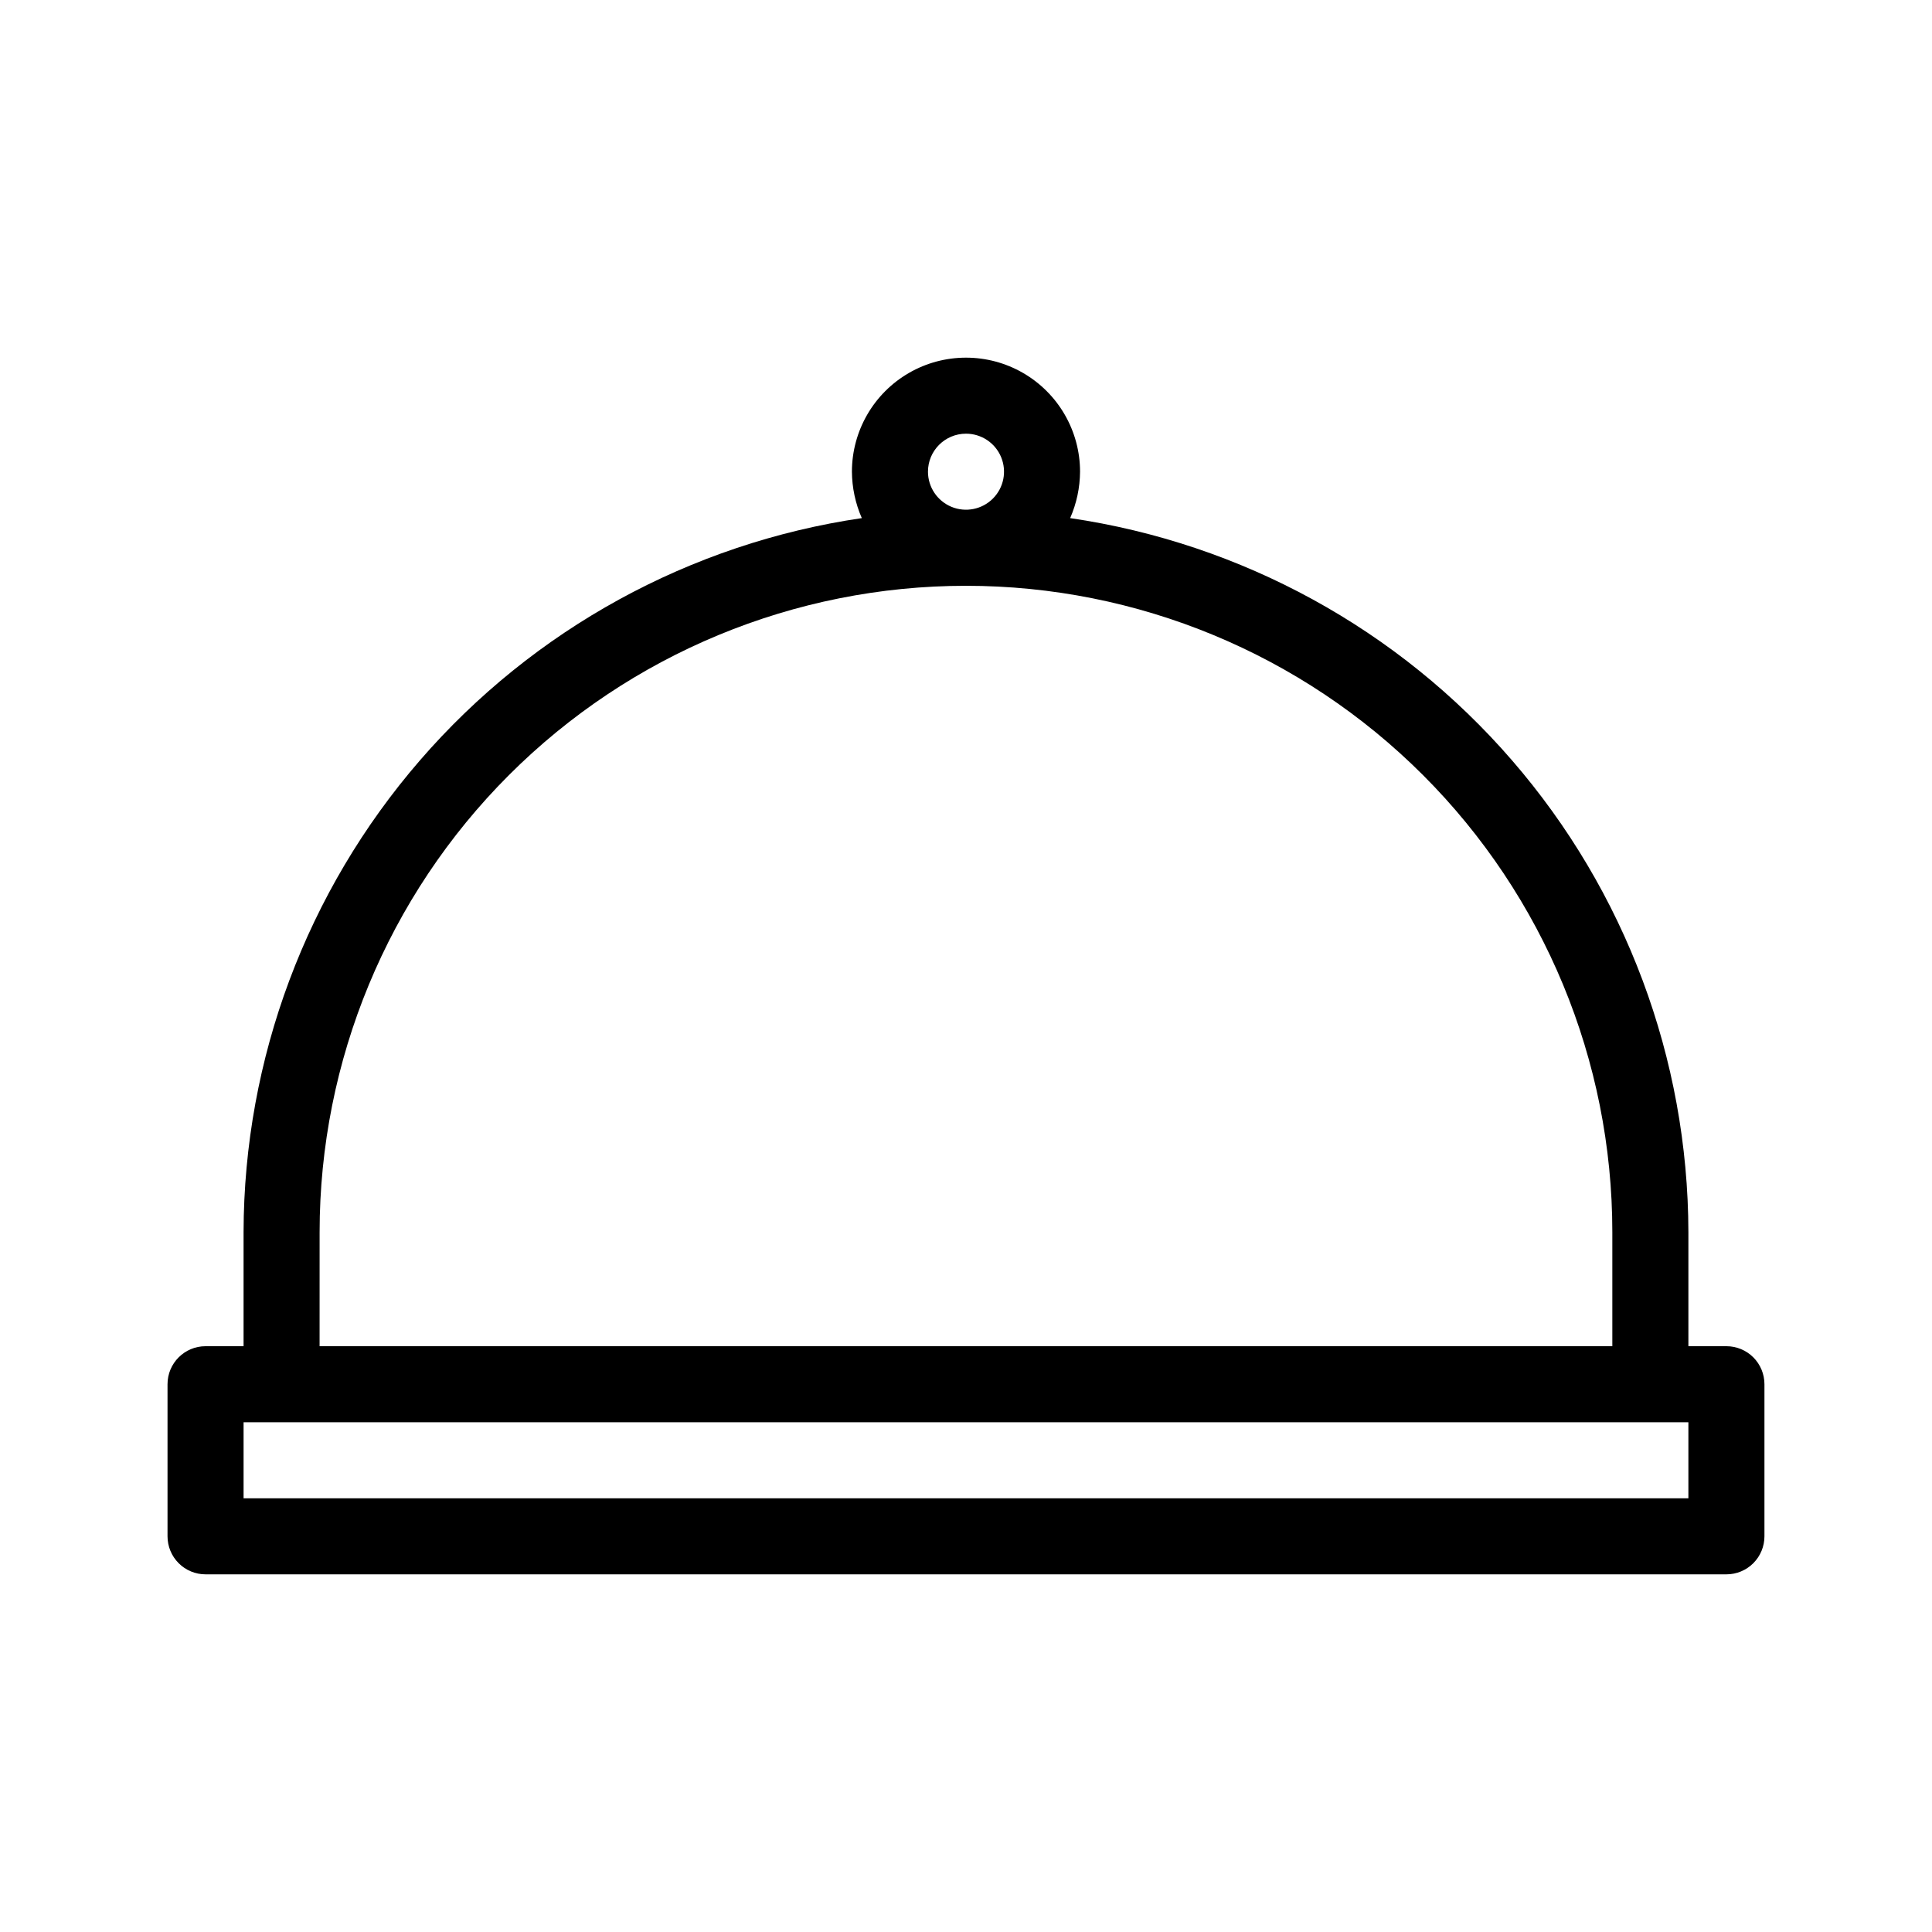 <?xml version="1.0" encoding="UTF-8"?>
<!-- Uploaded to: ICON Repo, www.iconrepo.com, Generator: ICON Repo Mixer Tools -->
<svg fill="#000000" width="800px" height="800px" version="1.1" viewBox="144 144 512 512" xmlns="http://www.w3.org/2000/svg">
 <path d="m601.52 500.76h-10.078v-30.23c-0.094-45.941-16.688-90.324-46.758-125.05-30.074-34.734-71.625-57.508-117.08-64.176 1.699-3.879 2.59-8.059 2.621-12.293 0-10.801-5.762-20.777-15.113-26.18-9.352-5.398-20.875-5.398-30.23 0-9.352 5.402-15.113 15.379-15.113 26.18 0.031 4.234 0.922 8.414 2.621 12.293-45.457 6.668-87.008 29.441-117.08 64.176-30.074 34.73-46.668 79.113-46.762 125.05v30.23h-10.074c-5.566 0-10.078 4.512-10.078 10.074v40.305c0 2.672 1.062 5.234 2.953 7.125 1.887 1.891 4.449 2.953 7.125 2.953h403.05c2.672 0 5.234-1.062 7.125-2.953 1.887-1.891 2.949-4.453 2.949-7.125v-40.305c0-2.672-1.062-5.234-2.949-7.125-1.891-1.891-4.453-2.949-7.125-2.949zm-201.52-241.83c4.074 0 7.75 2.453 9.309 6.219s0.695 8.098-2.184 10.98c-2.883 2.883-7.219 3.742-10.984 2.184-3.762-1.559-6.219-5.234-6.219-9.309 0-5.566 4.512-10.074 10.078-10.074zm-171.3 211.6c0-45.43 18.047-89 50.172-121.12 32.125-32.121 75.691-50.168 121.12-50.168 45.43 0 89 18.047 121.12 50.168 32.125 32.125 50.172 75.695 50.172 121.12v30.23h-342.59zm362.74 70.535h-382.89v-20.152h382.89z"/>
</svg>